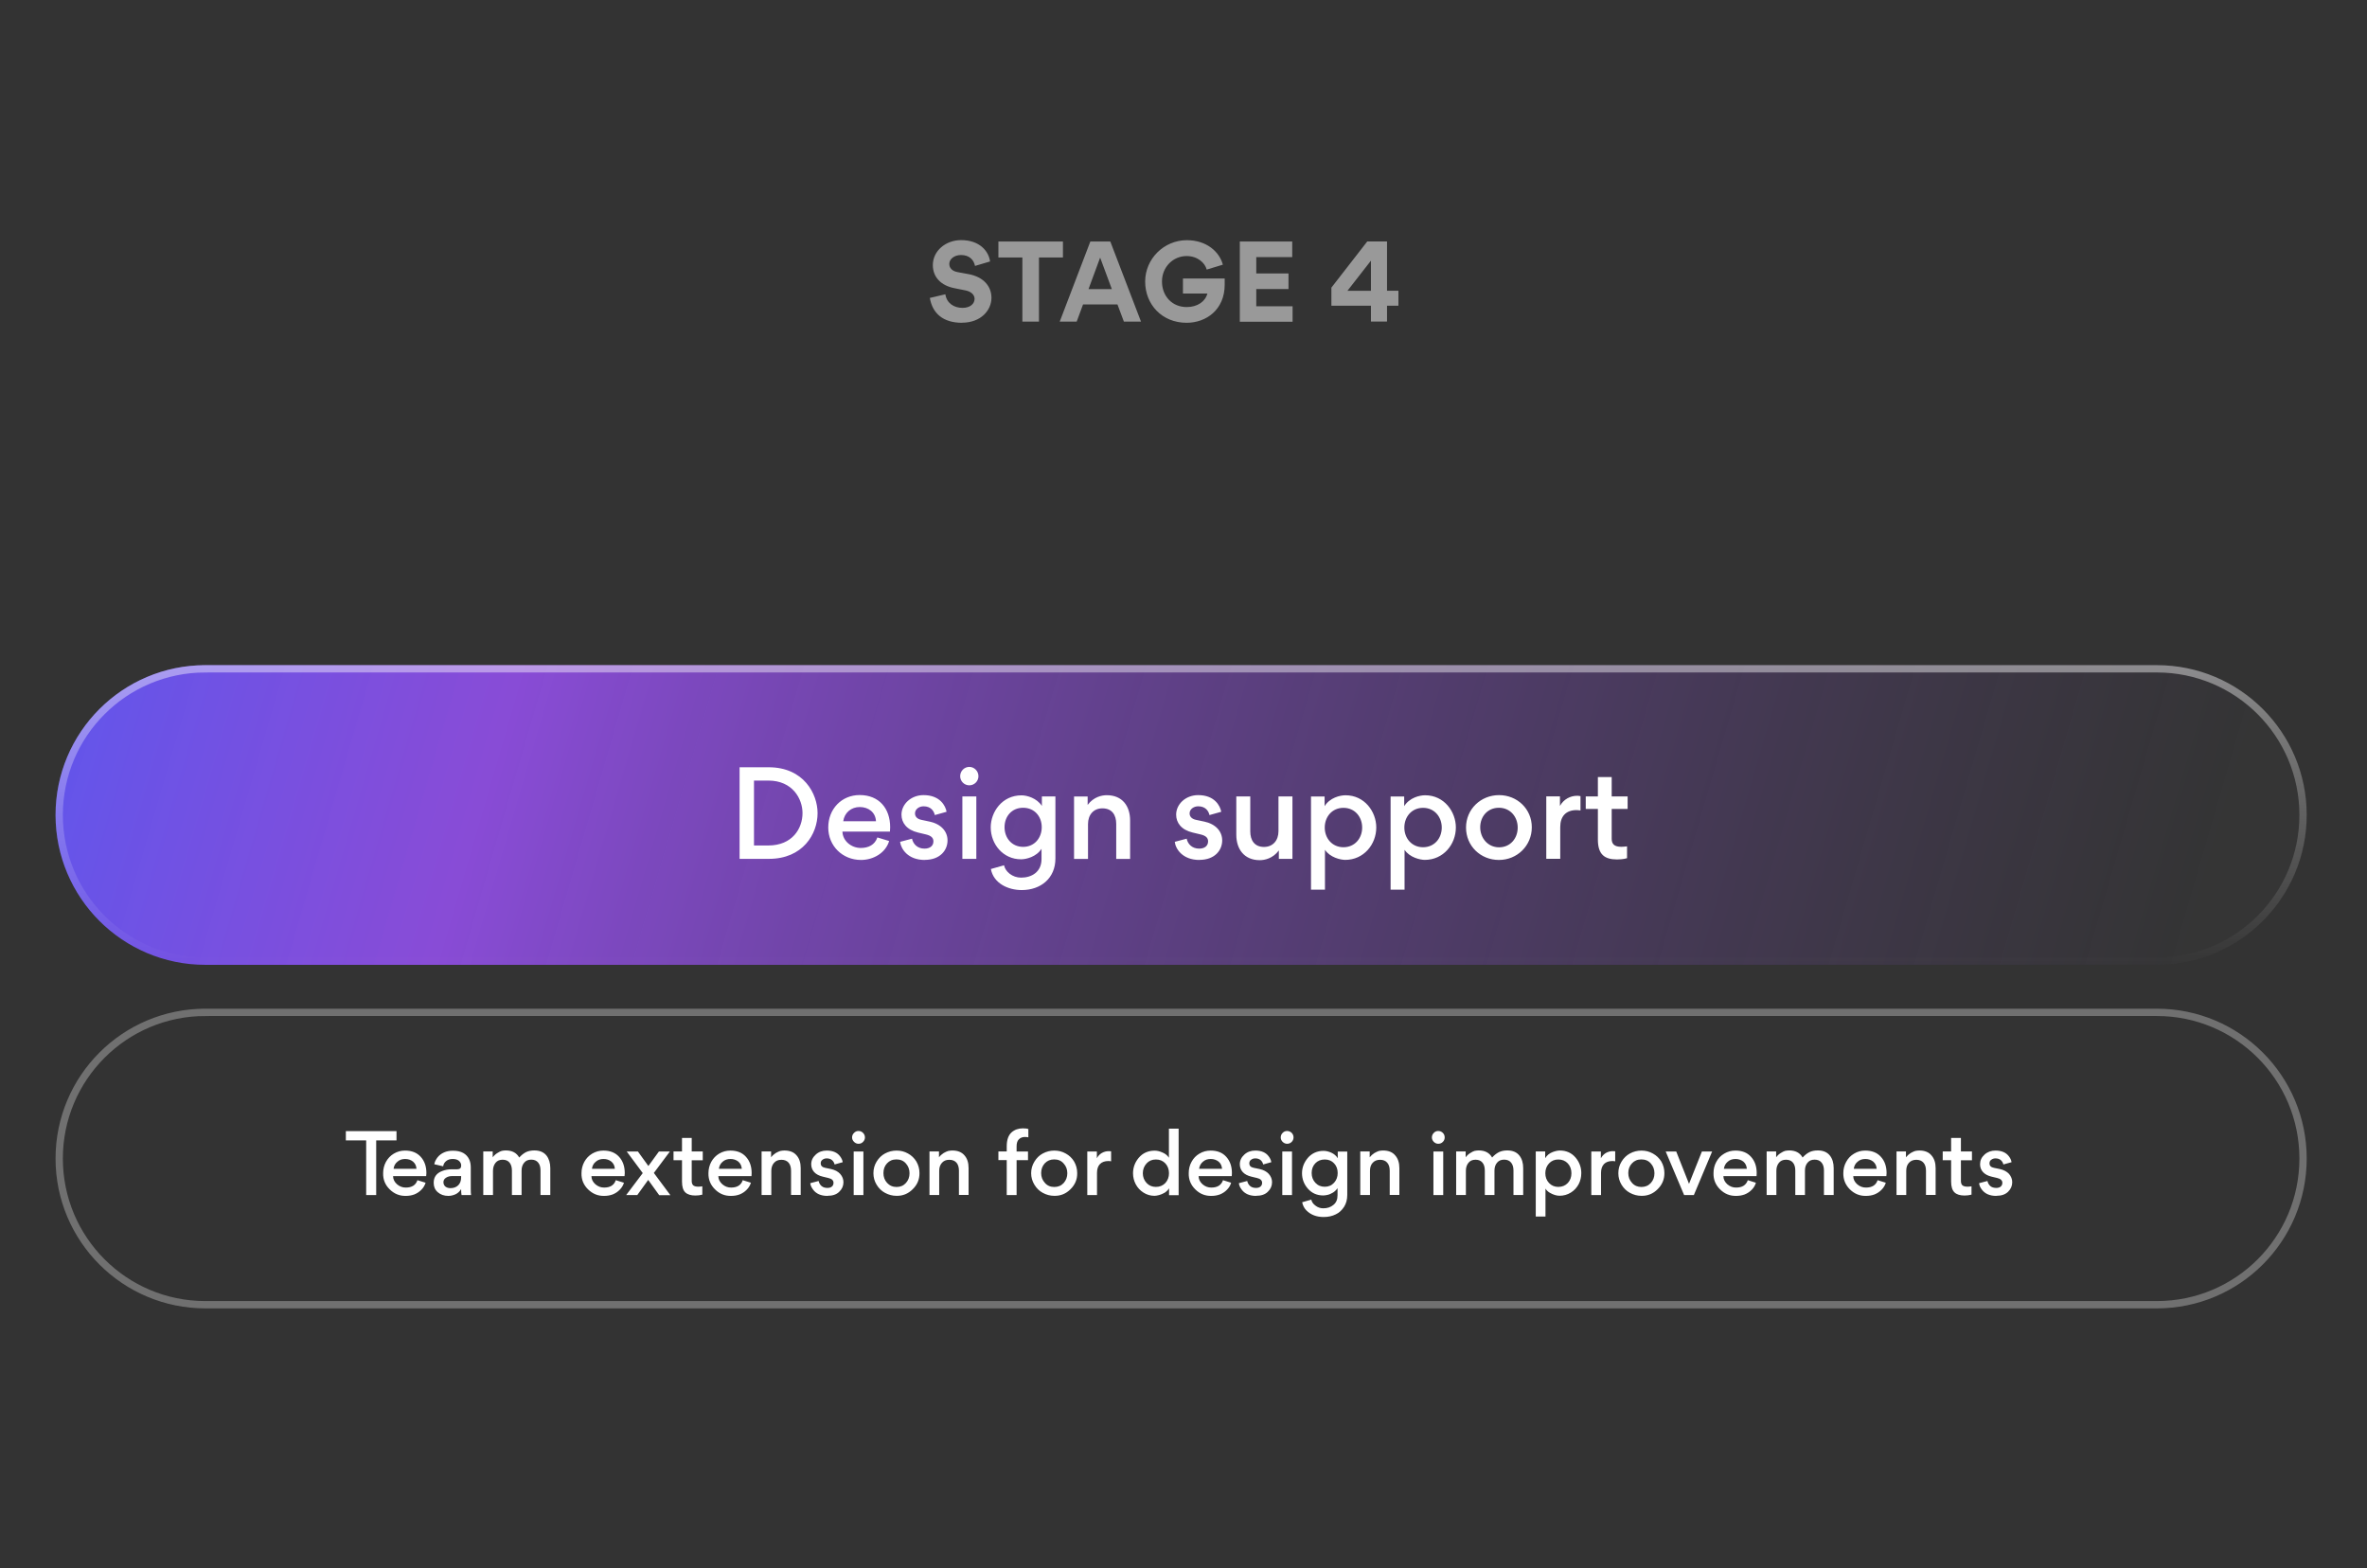 <svg xmlns="http://www.w3.org/2000/svg" xmlns:xlink="http://www.w3.org/1999/xlink" id="_&#x56FE;&#x5C42;_1" data-name="&#x56FE;&#x5C42; 1" viewBox="0 0 323.85 214.54"><rect x="0" y="0" width="323.85" height="214.54" fill="#333333" stroke="none"/><defs><style>      .cls-1 {        stroke: url(#_未命名的渐变_11);      }      .cls-1, .cls-2 {        fill: none;      }      .cls-3, .cls-4 {        fill: #fff;      }      .cls-5 {        fill: url(#_未命名的渐变_10);      }      .cls-2 {        stroke: rgba(255, 255, 255, .3);      }      .cls-4 {        isolation: isolate;        opacity: .5;      }    </style><linearGradient id="_&#x672A;&#x547D;&#x540D;&#x7684;&#x6E10;&#x53D8;_10" data-name="&#x672A;&#x547D;&#x540D;&#x7684;&#x6E10;&#x53D8; 10" x1="16.58" y1="344.62" x2="298.62" y2="262.49" gradientTransform="translate(0 413.89) scale(1 -1)" gradientUnits="userSpaceOnUse"><stop offset="0" stop-color="#6759ff" stop-opacity=".9"></stop><stop offset=".2" stop-color="#9e52ff" stop-opacity=".8"></stop><stop offset=".98" stop-color="#363638" stop-opacity=".4"></stop></linearGradient><linearGradient id="_&#x672A;&#x547D;&#x540D;&#x7684;&#x6E10;&#x53D8;_11" data-name="&#x672A;&#x547D;&#x540D;&#x7684;&#x6E10;&#x53D8; 11" x1="161.6" y1="322.89" x2="161.6" y2="281.89" gradientTransform="translate(0 413.89) scale(1 -1)" gradientUnits="userSpaceOnUse"><stop offset="0" stop-color="#fff" stop-opacity=".43"></stop><stop offset="1" stop-color="#fff" stop-opacity="0"></stop></linearGradient></defs><path class="cls-4" d="M131.62,44.16c-2.63,0-4.05-1.33-4.4-3.4l2.12-.5c.18,1.2,1.15,1.86,2.35,1.86,1.05,0,1.65-.56,1.65-1.24,0-.55-.48-1-1.24-1.15l-1.55-.31c-1.77-.35-2.92-1.48-2.92-3.15,0-1.96,1.77-3.42,3.87-3.42,2.53,0,3.77,1.51,3.96,2.92l-2.06.61c-.17-.85-.79-1.49-1.92-1.49-.93,0-1.6.57-1.6,1.21,0,.53.34.98,1.14,1.13l1.52.28c2.03.38,3.11,1.67,3.11,3.23,0,1.7-1.44,3.41-4.03,3.41ZM142.15,44h-2.27v-8.77h-3.28v-2.19h8.83v2.19h-3.28v8.77ZM152.89,41.65h-4.71l-.87,2.35h-2.32l4.19-10.96h2.73l4.2,10.96h-2.34l-.88-2.35ZM148.93,39.55h3.19l-1.6-4.31-1.59,4.31ZM167.56,38.1v.85c0,3.42-2.53,5.21-5.21,5.21-3.38,0-5.67-2.52-5.67-5.64s2.58-5.66,5.7-5.66c2.73,0,4.47,1.61,4.93,3.35l-2.21.67c-.24-.93-1.26-1.85-2.75-1.85-1.84,0-3.37,1.49-3.37,3.48s1.38,3.5,3.38,3.5c1.48,0,2.56-.77,2.83-1.85h-3.34v-2.06h5.71ZM169.63,44v-10.96h7.17v2.13h-4.92v2.24h4.41v2.13h-4.41v2.36h4.97v2.12h-7.22ZM189.77,43.99h-2.2s0-2.17,0-2.17h-5.41v-2.47l4.91-6.32h2.7v6.75h1.56v2.04h-1.56v2.17ZM184.35,39.79h3.22v-4.13l-3.22,4.13Z"></path><g><path class="cls-5" d="M28.1,91h267c11.32,0,20.5,9.18,20.5,20.5h0c0,11.32-9.18,20.5-20.5,20.5H28.1c-11.32,0-20.5-9.18-20.5-20.5h0c0-11.32,9.18-20.5,20.5-20.5Z"></path><path class="cls-1" d="M28.1,91.5h267c11.05,0,20,8.95,20,20h0c0,11.05-8.95,20-20,20H28.1c-11.05,0-20-8.95-20-20h0c0-11.05,8.95-20,20-20Z"></path><path class="cls-3" d="M111.86,111.24c0,2.88-2.03,6.26-6.66,6.26h-4.01v-12.53h3.98c4.82,0,6.69,3.66,6.69,6.27ZM109.8,111.24c0-1.95-1.36-4.45-4.67-4.45h-1.97v8.88h1.96c3.3,0,4.68-2.34,4.68-4.43ZM115.26,113.78c.05,1.31,1.25,2.23,2.51,2.23,1.03,0,1.92-.41,2.27-1.44l1.61.49c-.49,1.64-2.16,2.59-3.85,2.59-2.52,0-4.48-1.91-4.48-4.44s1.82-4.44,4.3-4.44c2.66,0,4.17,1.84,4.17,4.41,0,.2-.01.39-.03.59h-6.5ZM117.63,110.41c-1.17,0-2.09.77-2.26,1.94h4.48c-.06-1.23-1.04-1.94-2.22-1.94ZM126.52,117.65c-2.32,0-3.26-1.53-3.37-2.48l1.63-.43c.16.73.73,1.36,1.71,1.36.79,0,1.22-.41,1.22-1,0-.46-.3-.77-1.02-.94l-1.09-.26c-1.55-.37-2.26-1.34-2.26-2.45,0-1.41,1.28-2.67,3.02-2.67,2.24,0,3.01,1.46,3.15,2.28l-1.61.45c-.12-.55-.53-1.2-1.54-1.2-.6,0-1.17.39-1.17.97,0,.5.38.78.86.88l1.17.25c1.56.34,2.42,1.35,2.42,2.57,0,1.32-.99,2.66-3.12,2.66ZM131.37,106.19c0,.69.56,1.25,1.25,1.25s1.25-.56,1.25-1.25-.56-1.27-1.25-1.27-1.25.57-1.25,1.27ZM131.67,117.5v-8.54h1.91v8.54h-1.91ZM139.7,117.56c-2.46,0-4.15-2.07-4.15-4.37,0-2.08,1.53-4.38,4.21-4.38.74,0,2.09.37,2.79,1.45v-1.3h1.85v8.49c0,2.7-2,4.32-4.61,4.32-1.86,0-3.85-.91-4.22-2.88l1.8-.51c.18.87,1.14,1.69,2.34,1.69,1.41,0,2.79-.75,2.79-2.54v-1.41c-.7,1.11-2.11,1.44-2.8,1.44ZM142.53,113.17c0-1.48-1-2.66-2.55-2.66s-2.54,1.18-2.54,2.66,1,2.69,2.55,2.69,2.54-1.23,2.54-2.69ZM152.72,112.72c0-1.22-.57-2.13-1.89-2.13-1.21,0-1.97.87-1.97,2.16v4.76h-1.91v-8.54h1.86v1.15c.82-1.1,1.94-1.33,2.61-1.33,2.17,0,3.2,1.52,3.2,3.46v5.26h-1.9v-4.78ZM164.1,117.65c-2.32,0-3.27-1.53-3.37-2.48l1.63-.43c.15.73.73,1.36,1.71,1.36.79,0,1.22-.41,1.22-1,0-.46-.3-.77-1.02-.94l-1.09-.26c-1.56-.37-2.26-1.34-2.26-2.45,0-1.41,1.27-2.67,3.02-2.67,2.24,0,3,1.46,3.15,2.28l-1.61.45c-.12-.55-.54-1.2-1.54-1.2-.61,0-1.18.39-1.18.97,0,.5.39.78.86.88l1.18.25c1.56.34,2.42,1.35,2.42,2.57,0,1.32-.99,2.66-3.12,2.66ZM171.06,113.74c0,1.21.57,2.13,1.88,2.13,1.21,0,1.98-.88,1.98-2.16v-4.75h1.91v8.54h-1.86v-1.15c-.82,1.1-1.94,1.33-2.61,1.33-2.14,0-3.21-1.53-3.21-3.47v-5.25h1.91v4.78ZM188.3,113.2c0,2.33-1.72,4.44-4.25,4.44-.65,0-2.09-.34-2.77-1.38v5.46h-1.91v-12.75h1.86v1.32c.72-1.16,2.11-1.49,2.86-1.49,2.63,0,4.21,2.27,4.21,4.41ZM181.25,113.22c0,1.46,1.01,2.69,2.56,2.69s2.56-1.22,2.56-2.69-1.01-2.7-2.56-2.7-2.56,1.22-2.56,2.7ZM199.19,113.2c0,2.33-1.72,4.44-4.25,4.44-.65,0-2.09-.34-2.77-1.38v5.46h-1.91v-12.75h1.86v1.32c.72-1.16,2.11-1.49,2.86-1.49,2.63,0,4.21,2.27,4.21,4.41ZM192.14,113.22c0,1.46,1.01,2.69,2.56,2.69s2.56-1.22,2.56-2.69-1.01-2.7-2.56-2.7-2.56,1.22-2.56,2.7ZM200.58,113.22c0-2.54,2.04-4.44,4.52-4.44s4.48,1.89,4.48,4.4-1.99,4.47-4.5,4.47-4.5-1.91-4.5-4.43ZM202.52,113.18c0,1.46,1.03,2.74,2.58,2.74s2.55-1.23,2.55-2.7-1.02-2.71-2.57-2.71-2.56,1.2-2.56,2.67ZM216.24,110.88c-.16-.03-.51-.05-.54-.05-1.46,0-2.23.86-2.23,2.32v4.34h-1.91v-8.54h1.87v1.31c.51-.93,1.44-1.39,2.34-1.39.07,0,.33.01.47.05v1.95ZM222.69,110.67h-2.18v4.08c0,.73.37,1.1,1.32,1.1.18,0,.41-.02.78-.06v1.62c-.53.16-1.13.17-1.37.17-1.68,0-2.62-.65-2.62-2.73v-4.18h-1.66v-1.71h1.66v-2.65h1.89v2.65h2.18v1.71Z"></path></g><g><path class="cls-2" d="M28.1,138.5h267c11.05,0,20,8.95,20,20h0c0,11.05-8.95,20-20,20H28.1c-11.05,0-20-8.95-20-20h0c0-11.05,8.95-20,20-20Z"></path><path class="cls-3" d="M50.1,163.5v-7.48h-2.78v-1.27h6.93v1.27h-2.78v7.48h-1.37ZM58.31,160.91h-4.53c0,.43.19.8.55,1.12.36.3.76.45,1.2.44.83,0,1.36-.34,1.58-1.01l1.12.35c-.11.36-.3.68-.58.96-.27.28-.59.49-.96.64-.38.14-.77.2-1.15.2-.86.02-1.6-.28-2.22-.89s-.92-1.34-.9-2.21c0-.56.13-1.08.38-1.55.27-.49.63-.86,1.08-1.13.47-.28.98-.42,1.54-.42.91,0,1.62.28,2.14.85.52.57.78,1.31.78,2.23,0,.11-.01.25-.03.41ZM55.43,158.56c-.42,0-.77.12-1.05.37-.3.24-.48.56-.53.97h3.13c-.02-.4-.18-.73-.47-.98-.3-.24-.66-.36-1.08-.36ZM64.45,163.5h-1.3c-.04-.18-.06-.46-.06-.82-.2.33-.45.56-.77.71-.32.14-.64.22-.98.22-.58,0-1.06-.17-1.44-.5-.38-.33-.56-.75-.56-1.26v-.06c0-.76.39-1.29,1.15-1.58.41-.16.85-.24,1.32-.24h.74c.37,0,.55-.17.55-.5,0-.26-.1-.47-.3-.65-.21-.18-.5-.26-.87-.26-.35,0-.65.09-.88.28-.23.18-.37.42-.42.72l-1.21-.28c.04-.28.18-.58.41-.9.25-.32.56-.56.93-.72.33-.15.74-.23,1.22-.23,1.12,0,1.86.41,2.23,1.22.13.3.2.65.2,1.06v2.84c0,.4.01.72.04.96ZM63.09,161.09v-.19h-1.28c-.28,0-.54.07-.78.22-.24.15-.36.36-.36.61s.09.45.26.6c.18.14.41.22.69.22.45,0,.81-.13,1.08-.4.26-.26.39-.62.39-1.06ZM70.04,163.5v-3.35c0-.46-.11-.83-.32-1.09-.21-.26-.53-.4-.95-.4s-.74.14-.96.41c-.24.29-.36.66-.36,1.1v3.32h-1.33v-5.96h1.29v.8c.19-.25.4-.44.63-.58.25-.16.45-.26.61-.3.2-.04.38-.06.55-.06.86,0,1.47.32,1.84.97.29-.32.6-.57.93-.74.32-.15.7-.23,1.14-.23.73,0,1.28.23,1.66.7.34.44.52,1.01.52,1.72v3.68h-1.34v-3.36c0-.46-.1-.82-.32-1.08-.21-.26-.52-.4-.95-.4s-.73.14-.96.41c-.24.28-.36.64-.36,1.09v3.34h-1.32ZM85.45,160.91h-4.53c0,.43.19.8.55,1.12.36.3.76.45,1.2.44.83,0,1.36-.34,1.58-1.01l1.12.35c-.11.36-.3.68-.58.96-.27.28-.59.49-.96.64-.38.14-.77.2-1.15.2-.86.02-1.6-.28-2.22-.89s-.92-1.34-.9-2.21c0-.56.13-1.08.38-1.55.27-.49.63-.86,1.08-1.13.47-.28.98-.42,1.54-.42.91,0,1.62.28,2.14.85.52.57.78,1.31.78,2.23,0,.11-.01.25-.03.41ZM82.57,158.56c-.42,0-.77.12-1.05.37-.3.24-.48.56-.53.97h3.13c-.02-.4-.18-.73-.47-.98-.3-.24-.66-.36-1.08-.36ZM88.69,161.42l-1.5,2.08h-1.52l2.27-3.01-2.19-2.95h1.53l1.43,1.98,1.44-1.98h1.5l-2.19,2.93,2.26,3.04h-1.53l-1.5-2.08ZM96.15,157.54v1.2h-1.51v2.84c0,.26.07.46.21.59.15.12.38.18.7.18.16,0,.34-.02.54-.05v1.14c-.3.08-.61.12-.95.12-.61,0-1.07-.14-1.38-.43-.3-.29-.45-.78-.45-1.48v-2.92h-1.16v-1.2h1.16v-1.85h1.33v1.85h1.51ZM102.82,160.91h-4.54c.01.43.2.8.56,1.12.36.3.76.45,1.2.44.83,0,1.36-.34,1.58-1.01l1.12.35c-.11.36-.3.68-.58.96-.27.28-.59.49-.96.64-.38.14-.77.2-1.15.2-.87.02-1.61-.28-2.22-.89-.62-.61-.92-1.34-.9-2.21,0-.56.13-1.08.38-1.55.27-.49.63-.86,1.08-1.13.47-.28.98-.42,1.54-.42.91,0,1.62.28,2.13.85.52.57.78,1.31.78,2.23,0,.11,0,.25-.02.41ZM99.94,158.56c-.42,0-.78.12-1.06.37-.29.24-.47.56-.52.97h3.13c-.03-.4-.18-.73-.47-.98-.3-.24-.66-.36-1.08-.36ZM108.23,163.5v-3.34c0-.46-.11-.83-.33-1.09-.23-.26-.55-.4-.99-.4s-.76.14-1,.41c-.25.27-.38.64-.38,1.09v3.32h-1.33v-5.96h1.3v.8c.17-.23.39-.42.63-.58.25-.14.46-.24.64-.29.2-.04.38-.06.55-.06.74,0,1.29.22,1.67.67.38.43.56,1.01.56,1.74v3.67h-1.32ZM113.21,163.61c-.88,0-1.54-.29-1.95-.84-.24-.31-.37-.61-.4-.9l1.14-.3c.07.29.2.52.41.7.21.17.47.25.79.25.27,0,.47-.06.61-.18.16-.13.23-.3.23-.52,0-.33-.23-.55-.71-.66l-.75-.18c-.51-.12-.91-.33-1.18-.62-.27-.3-.41-.66-.41-1.08,0-.51.21-.95.62-1.32.4-.37.9-.55,1.5-.55.84,0,1.45.27,1.83.79.2.26.32.53.36.8l-1.11.31c-.06-.25-.18-.45-.36-.6-.18-.15-.42-.23-.72-.23-.23,0-.42.06-.58.19-.16.11-.24.27-.24.48,0,.34.2.54.6.62l.82.17c.53.12.95.34,1.24.66.3.34.45.72.45,1.14,0,.5-.19.94-.58,1.31-.37.37-.91.55-1.61.55ZM117.46,156.48c-.23,0-.44-.09-.61-.26-.18-.18-.27-.38-.27-.61s.09-.45.27-.62c.17-.18.37-.26.61-.26s.46.09.62.26c.17.17.26.38.26.62s-.09.44-.26.61c-.17.18-.38.26-.62.26ZM116.8,163.5v-5.96h1.33v5.96h-1.33ZM119.5,160.51c0-.58.14-1.1.43-1.58.3-.5.69-.87,1.15-1.12.48-.26,1.01-.4,1.59-.4s1.08.13,1.56.4c.48.26.86.63,1.15,1.1.28.49.42,1.01.42,1.57.01.86-.29,1.6-.93,2.22-.62.62-1.36.92-2.22.9-.55,0-1.07-.14-1.57-.41-.46-.25-.85-.62-1.15-1.12-.29-.48-.43-1-.43-1.57ZM120.87,160.49c0,.52.16.97.5,1.34s.77.56,1.3.56.94-.18,1.28-.55c.33-.37.49-.81.49-1.33s-.17-.98-.5-1.34c-.32-.37-.75-.55-1.29-.55s-.96.18-1.29.54c-.33.35-.49.8-.49,1.33ZM131.2,163.5v-3.34c0-.46-.11-.83-.33-1.09-.23-.26-.55-.4-.99-.4s-.76.14-1,.41c-.25.27-.38.64-.38,1.09v3.32h-1.33v-5.96h1.3v.8c.17-.23.39-.42.63-.58.25-.14.46-.24.64-.29.2-.04.38-.06.55-.06.74,0,1.29.22,1.67.67.38.43.56,1.01.56,1.74v3.67h-1.32ZM139.09,158.71v4.79h-1.35v-4.79h-1.14v-1.18h1.14v-.7c0-.87.22-1.51.66-1.91.42-.37.94-.55,1.55-.55.34,0,.59.03.75.1v1.13c-.13-.03-.29-.05-.48-.05-.34,0-.62.11-.84.34-.2.21-.29.52-.29.94v.71h1.56v1.18h-1.56ZM141.08,160.51c0-.58.15-1.1.44-1.58.3-.5.68-.87,1.15-1.12.48-.26,1.01-.4,1.58-.4s1.08.13,1.56.4c.48.26.87.63,1.15,1.1.28.49.42,1.01.42,1.57.02.86-.29,1.6-.92,2.22-.62.62-1.36.92-2.22.9-.55,0-1.08-.14-1.57-.41-.47-.25-.85-.62-1.15-1.12-.29-.48-.44-1-.44-1.57ZM142.45,160.49c0,.52.17.97.51,1.34.33.38.76.56,1.29.56s.95-.18,1.29-.55c.32-.37.49-.81.49-1.33s-.17-.98-.51-1.34c-.32-.37-.74-.55-1.28-.55s-.96.18-1.3.54c-.32.35-.49.8-.49,1.33ZM152.02,157.51v1.37c-.1-.02-.23-.04-.37-.04-.5,0-.89.14-1.16.42s-.4.68-.4,1.2v3.04h-1.33v-5.96h1.31v.92c.16-.31.39-.55.68-.72.3-.17.61-.25.95-.25.09,0,.19,0,.32.02ZM155.02,160.51c0-.78.26-1.49.78-2.11.56-.66,1.29-.98,2.19-.98.32,0,.67.08,1.05.25.39.16.69.4.89.72v-3.98h1.33v9.1h-1.31v-.94c-.14.24-.35.44-.61.61-.27.15-.53.26-.76.32-.24.06-.45.1-.62.1-.55,0-1.06-.15-1.51-.44-.45-.28-.8-.66-1.06-1.14-.25-.48-.37-.98-.37-1.5ZM159.94,160.51c0-.54-.17-.98-.49-1.34-.34-.36-.77-.54-1.3-.54s-.95.18-1.28.54c-.34.38-.51.82-.51,1.34s.17.96.51,1.33c.33.36.76.54,1.28.54s.96-.18,1.3-.54c.32-.36.49-.8.49-1.33ZM168.53,160.91h-4.54c.01.43.19.8.55,1.12.36.3.76.45,1.2.44.84,0,1.36-.34,1.59-1.01l1.11.35c-.1.36-.29.68-.57.96-.27.28-.59.49-.96.64-.39.14-.77.2-1.15.2-.87.02-1.61-.28-2.22-.89-.62-.61-.92-1.34-.9-2.21,0-.56.12-1.08.38-1.55.26-.49.62-.86,1.08-1.13.46-.28.98-.42,1.54-.42.91,0,1.62.28,2.13.85.52.57.78,1.31.78,2.23,0,.11-.01.25-.02.41ZM165.65,158.56c-.43,0-.78.12-1.06.37-.29.24-.47.56-.53.97h3.14c-.03-.4-.18-.73-.47-.98-.31-.24-.67-.36-1.08-.36ZM171.85,163.61c-.88,0-1.54-.29-1.95-.84-.24-.31-.37-.61-.4-.9l1.14-.3c.07.29.2.52.41.7.21.17.47.25.79.25.27,0,.47-.06.61-.18.16-.13.23-.3.23-.52,0-.33-.23-.55-.71-.66l-.75-.18c-.51-.12-.91-.33-1.18-.62-.27-.3-.41-.66-.41-1.08,0-.51.21-.95.62-1.32.4-.37.9-.55,1.5-.55.84,0,1.45.27,1.83.79.2.26.32.53.36.8l-1.11.31c-.06-.25-.18-.45-.36-.6-.18-.15-.42-.23-.72-.23-.23,0-.42.06-.58.19-.16.11-.24.27-.24.48,0,.34.2.54.6.62l.82.17c.53.12.95.34,1.24.66.3.34.45.72.45,1.14,0,.5-.19.94-.58,1.31-.37.37-.91.55-1.61.55ZM176.1,156.48c-.23,0-.43-.09-.61-.26-.18-.18-.26-.38-.26-.61s.08-.45.26-.62c.17-.18.37-.26.61-.26s.46.09.63.26c.16.17.25.38.25.62s-.09.44-.25.61c-.18.18-.39.26-.63.26ZM175.44,163.5v-5.96h1.33v5.96h-1.33ZM181.04,163.55c-.85,0-1.55-.31-2.09-.92-.54-.61-.81-1.32-.81-2.12,0-.76.26-1.45.78-2.08.25-.3.56-.54.93-.72.39-.18.8-.26,1.23-.26.33,0,.69.08,1.05.24.4.18.7.44.9.77v-.91h1.3v5.93c0,.62-.14,1.16-.43,1.62-.31.48-.69.83-1.15,1.04-.48.24-1.03.36-1.65.36-.97,0-1.76-.3-2.35-.89-.3-.3-.5-.68-.59-1.13l1.25-.36c.07.33.26.6.58.83.31.24.66.36,1.06.36.55,0,1.01-.15,1.38-.46.38-.3.57-.74.57-1.32v-.98c-.15.23-.35.43-.61.6-.27.16-.51.27-.74.32-.24.06-.45.08-.61.08ZM183.02,160.48c0-.53-.16-.97-.49-1.32-.32-.35-.75-.53-1.28-.53s-.97.18-1.3.53c-.33.35-.49.79-.49,1.32s.17.97.5,1.33c.34.37.77.55,1.29.55s.94-.18,1.28-.55c.33-.37.49-.81.49-1.33ZM190.14,163.5v-3.34c0-.46-.11-.83-.34-1.09-.22-.26-.55-.4-.98-.4s-.76.14-1.01.41c-.25.27-.37.64-.37,1.09v3.32h-1.33v-5.96h1.29v.8c.18-.23.39-.42.64-.58.25-.14.46-.24.63-.29.2-.04.39-.06.56-.06.73,0,1.29.22,1.66.67.38.43.57,1.01.57,1.74v3.67h-1.32ZM196.78,156.48c-.23,0-.43-.09-.61-.26-.17-.18-.26-.38-.26-.61s.09-.45.26-.62c.17-.18.37-.26.61-.26s.46.09.63.26c.17.17.25.38.25.62s-.08.44-.25.61c-.18.18-.39.26-.63.26ZM196.12,163.5v-5.96h1.34v5.96h-1.34ZM203.15,163.5v-3.35c0-.46-.1-.83-.32-1.09-.21-.26-.52-.4-.95-.4s-.73.14-.96.41c-.24.29-.36.66-.36,1.1v3.32h-1.33v-5.96h1.3v.8c.18-.25.39-.44.62-.58.25-.16.45-.26.61-.3.2-.04.39-.06.55-.06.86,0,1.47.32,1.84.97.29-.32.6-.57.94-.74.31-.15.69-.23,1.14-.23.72,0,1.28.23,1.65.7.35.44.52,1.01.52,1.72v3.68h-1.33v-3.36c0-.46-.11-.82-.33-1.08-.21-.26-.52-.4-.95-.4s-.73.14-.96.41c-.24.28-.36.64-.36,1.09v3.34h-1.32ZM216.35,160.5c0,.54-.12,1.05-.36,1.51-.26.48-.61.86-1.06,1.14-.48.3-1,.44-1.55.44-.41,0-.85-.13-1.32-.4-.26-.15-.47-.34-.61-.58v3.82h-1.33v-8.9h1.29v.92c.24-.39.58-.67,1-.83.37-.14.7-.22,1.01-.22.89,0,1.61.33,2.16.98.51.62.77,1.32.77,2.1ZM211.93,159.17c-.34.38-.5.82-.5,1.34s.16.96.5,1.33c.34.36.76.54,1.28.54s.96-.18,1.3-.54c.33-.36.49-.8.49-1.33s-.16-.98-.49-1.34c-.34-.36-.77-.54-1.3-.54s-.94.18-1.28.54ZM220.99,157.51v1.37c-.11-.02-.23-.04-.38-.04-.5,0-.89.14-1.16.42-.26.28-.4.68-.4,1.2v3.04h-1.33v-5.96h1.31v.92c.17-.31.4-.55.68-.72.3-.17.62-.25.95-.25.09,0,.2,0,.33.02ZM221.42,160.51c0-.58.14-1.1.43-1.58.3-.5.69-.87,1.15-1.12.48-.26,1.01-.4,1.58-.4s1.08.13,1.56.4c.48.26.87.63,1.16,1.1.28.49.42,1.01.42,1.57.01.86-.3,1.6-.93,2.22-.62.62-1.36.92-2.22.9-.55,0-1.07-.14-1.57-.41-.46-.25-.85-.62-1.15-1.12-.29-.48-.43-1-.43-1.57ZM222.78,160.49c0,.52.17.97.51,1.34.33.38.77.56,1.29.56s.95-.18,1.29-.55c.33-.37.49-.81.49-1.33s-.17-.98-.5-1.34c-.32-.37-.75-.55-1.29-.55s-.96.18-1.29.54c-.33.35-.5.8-.5,1.33ZM231.75,163.5h-1.33l-2.52-5.96h1.44l1.75,4.42,1.76-4.42h1.4l-2.5,5.96ZM240.33,160.91h-4.54c.01.43.19.8.55,1.12.36.3.76.45,1.2.44.84,0,1.36-.34,1.59-1.01l1.11.35c-.1.36-.29.68-.57.96-.27.28-.59.49-.96.64-.39.14-.77.2-1.15.2-.87.02-1.61-.28-2.22-.89-.62-.61-.92-1.34-.9-2.21,0-.56.12-1.08.38-1.55.26-.49.62-.86,1.08-1.13.46-.28.98-.42,1.54-.42.91,0,1.62.28,2.13.85.52.57.78,1.31.78,2.23,0,.11-.01.25-.02.41ZM237.45,158.56c-.43,0-.78.12-1.06.37-.29.24-.47.56-.53.97h3.14c-.03-.4-.18-.73-.47-.98-.31-.24-.67-.36-1.08-.36ZM245.63,163.5v-3.35c0-.46-.1-.83-.32-1.09-.21-.26-.52-.4-.95-.4s-.73.14-.96.41c-.24.29-.36.66-.36,1.1v3.32h-1.33v-5.96h1.3v.8c.18-.25.39-.44.62-.58.25-.16.45-.26.61-.3.2-.04.39-.06.55-.06.86,0,1.47.32,1.84.97.29-.32.6-.57.94-.74.31-.15.69-.23,1.14-.23.72,0,1.28.23,1.65.7.35.44.52,1.01.52,1.72v3.68h-1.33v-3.36c0-.46-.11-.82-.33-1.08-.21-.26-.52-.4-.95-.4s-.73.14-.96.41c-.24.28-.36.64-.36,1.09v3.34h-1.32ZM258.09,160.91h-4.53c0,.43.19.8.55,1.12.36.3.76.45,1.2.44.83,0,1.36-.34,1.58-1.01l1.12.35c-.1.36-.3.68-.58.96-.27.28-.59.49-.96.64-.38.14-.76.2-1.15.2-.86.02-1.6-.28-2.22-.89-.61-.61-.91-1.34-.9-2.21,0-.56.13-1.08.39-1.55.26-.49.62-.86,1.08-1.13.46-.28.97-.42,1.53-.42.91,0,1.63.28,2.14.85.52.57.78,1.31.78,2.23,0,.11-.01.25-.03.41ZM255.21,158.56c-.42,0-.77.12-1.05.37-.3.24-.47.56-.53.97h3.13c-.02-.4-.18-.73-.47-.98-.3-.24-.66-.36-1.08-.36ZM263.51,163.5v-3.34c0-.46-.11-.83-.34-1.09-.22-.26-.55-.4-.98-.4s-.76.14-1.01.41c-.25.27-.37.64-.37,1.09v3.32h-1.33v-5.96h1.29v.8c.18-.23.39-.42.64-.58.25-.14.46-.24.63-.29.2-.04.39-.06.56-.06.73,0,1.29.22,1.66.67.38.43.57,1.01.57,1.74v3.67h-1.32ZM269.8,157.54v1.2h-1.51v2.84c0,.26.07.46.21.59.15.12.38.18.7.18.16,0,.34-.02.54-.05v1.14c-.3.08-.61.12-.95.12-.62,0-1.08-.14-1.38-.43-.3-.29-.46-.78-.46-1.48v-2.92h-1.15v-1.2h1.15v-1.85h1.34v1.85h1.51ZM273.13,163.61c-.89,0-1.54-.29-1.96-.84-.24-.31-.37-.61-.39-.9l1.14-.3c.06.29.2.52.4.7.21.17.48.25.8.25.26,0,.46-.06.61-.18.15-.13.23-.3.23-.52,0-.33-.24-.55-.71-.66l-.76-.18c-.51-.12-.9-.33-1.17-.62-.28-.3-.41-.66-.41-1.08,0-.51.2-.95.61-1.32.41-.37.91-.55,1.5-.55.84,0,1.45.27,1.84.79.2.26.32.53.36.8l-1.12.31c-.06-.25-.18-.45-.36-.6-.18-.15-.42-.23-.72-.23-.22,0-.42.06-.58.19-.16.11-.24.27-.24.48,0,.34.2.54.6.62l.82.17c.54.12.95.34,1.25.66.29.34.44.72.44,1.14,0,.5-.19.94-.57,1.31s-.92.55-1.61.55Z"></path></g></svg>